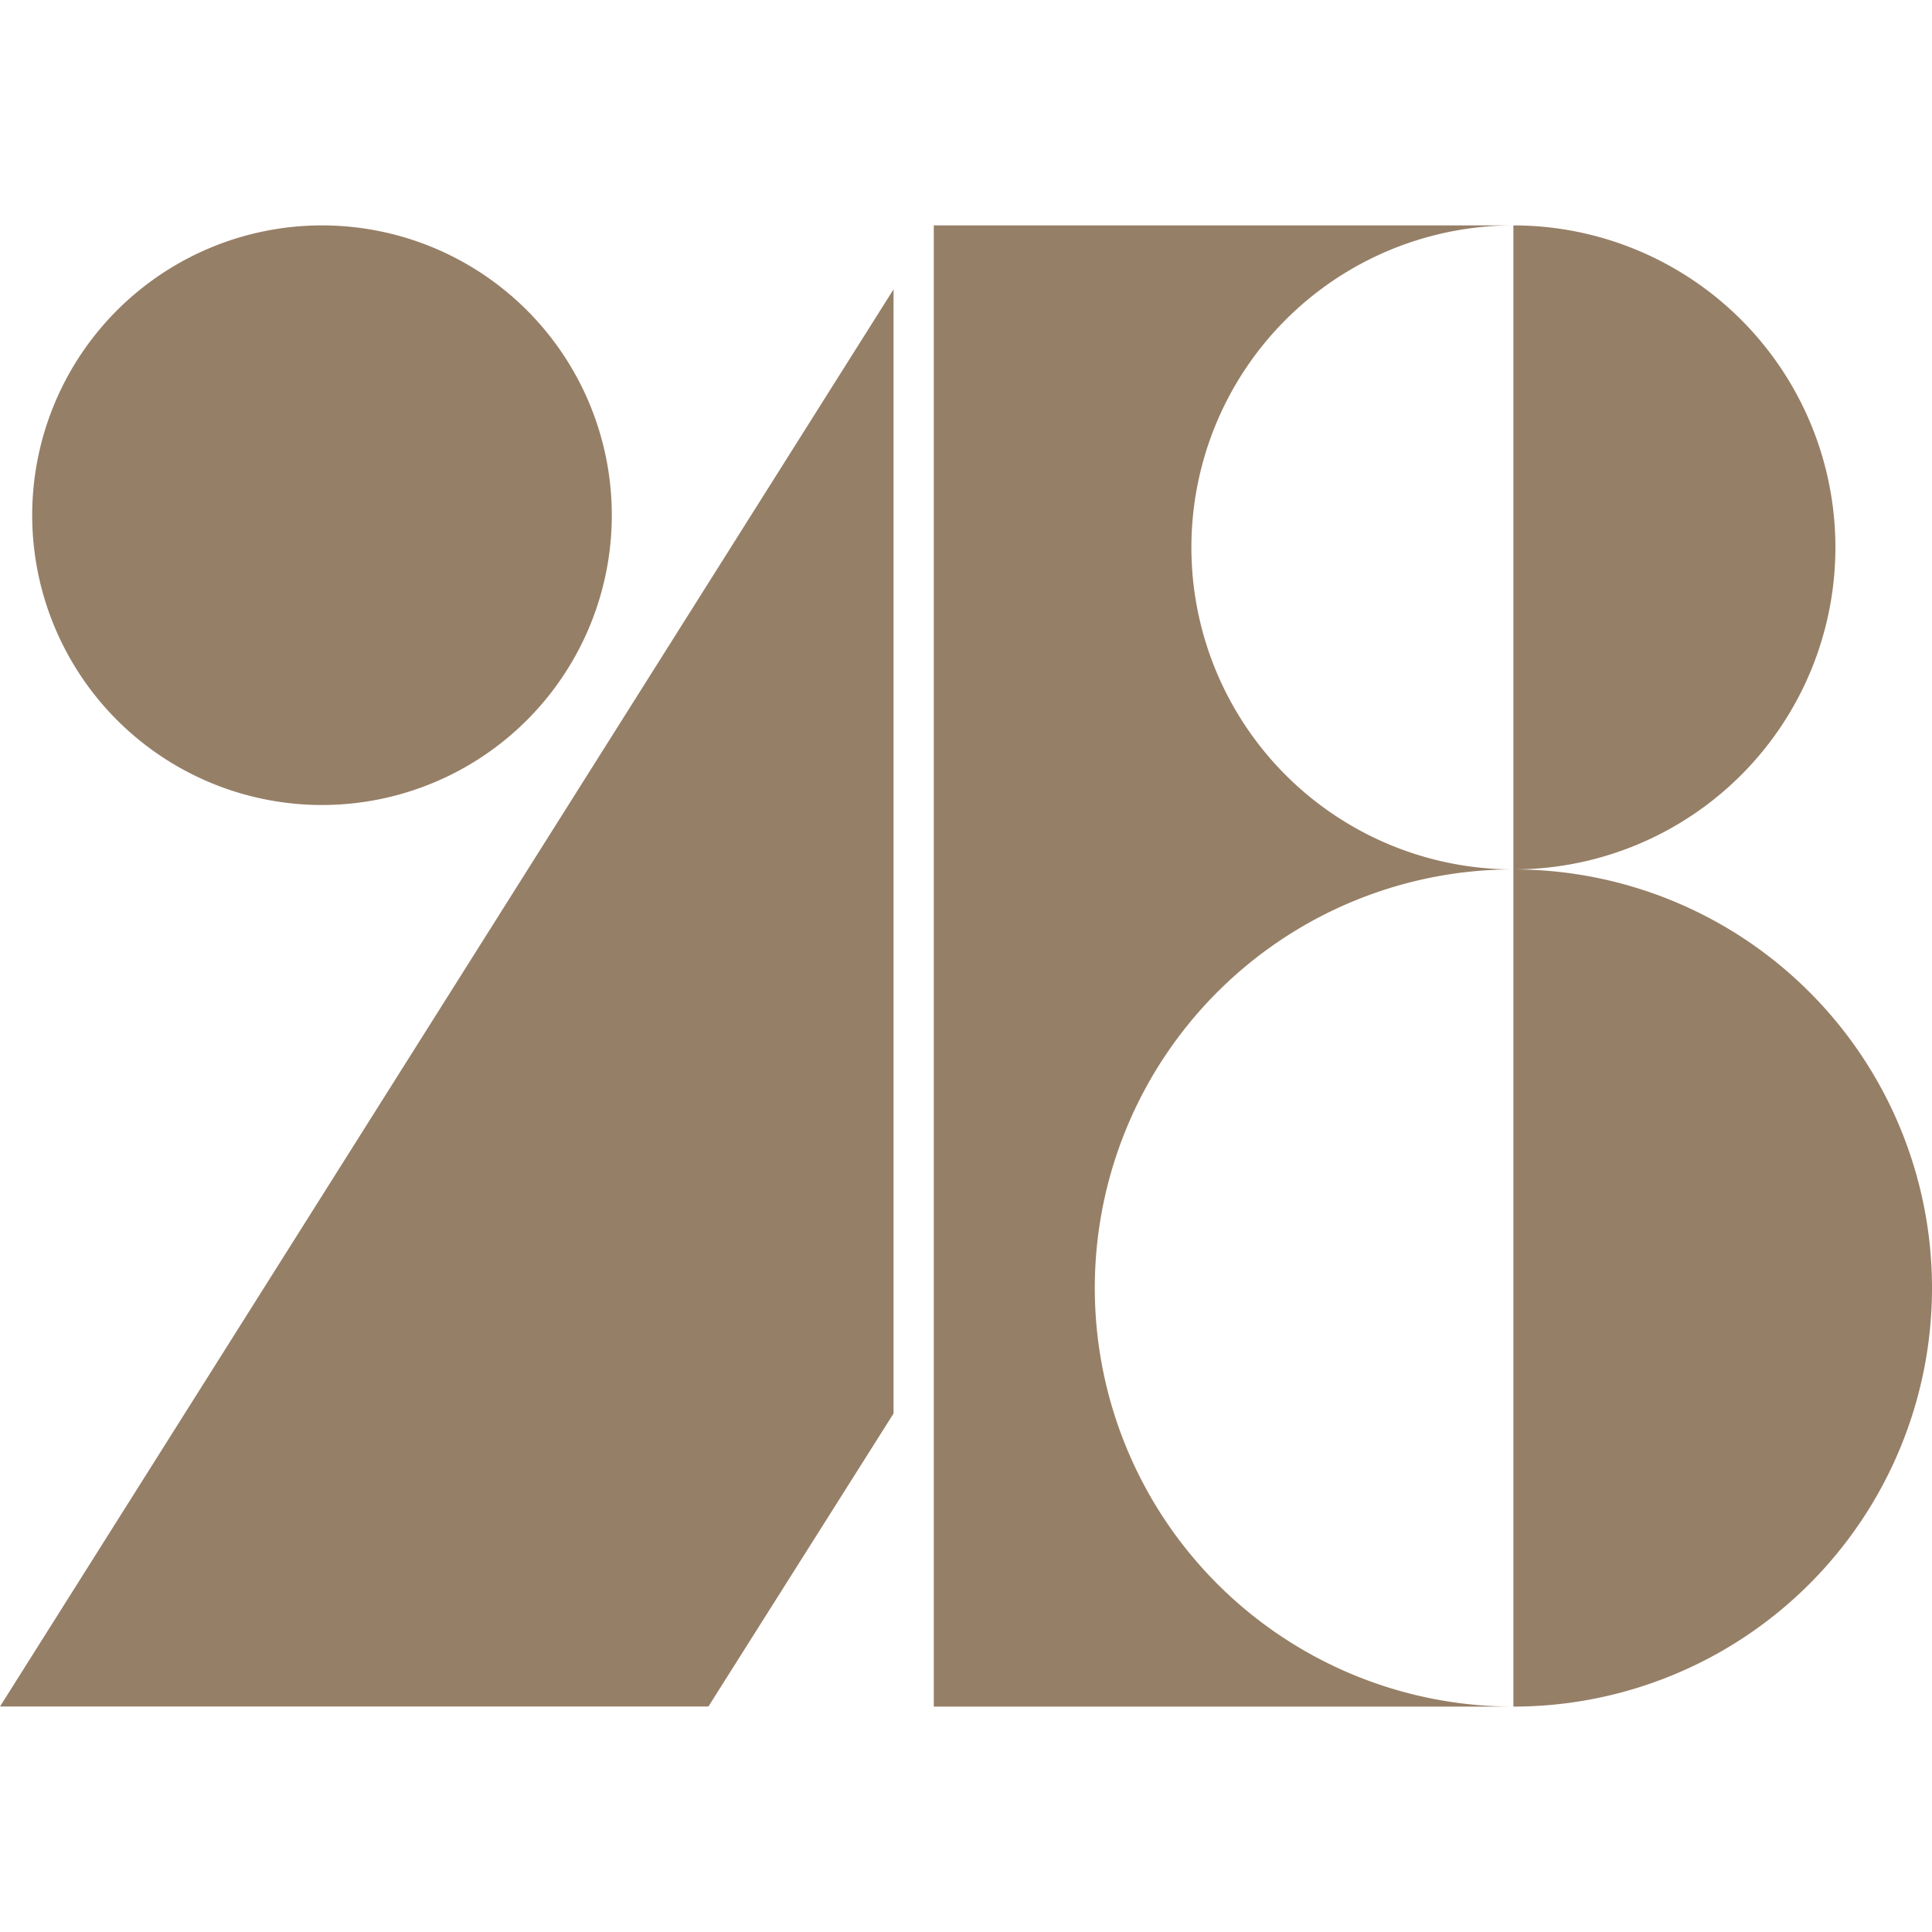 <svg role="img" width="32px" height="32px" viewBox="0 0 24 24" xmlns="http://www.w3.org/2000/svg"><title>Google Fonts</title><path fill="#967f67" d="M4 2.8A3.6 3.6 0 1 0 4 10a3.6 3.6 0 0 0 0-7.2zm7.6 0v18.4h7.2a5.2 5.2 0 1 1 0-10.4 4 4 0 1 1 0-8zm7.2 0v8a4 4 0 1 0 0-8zm0 8v10.4A5.2 5.2 0 0 0 24 16a5.2 5.2 0 0 0-5.2-5.2zm-7.7-7.206L0 21.199h8.8l2.3-3.64Z"/></svg>